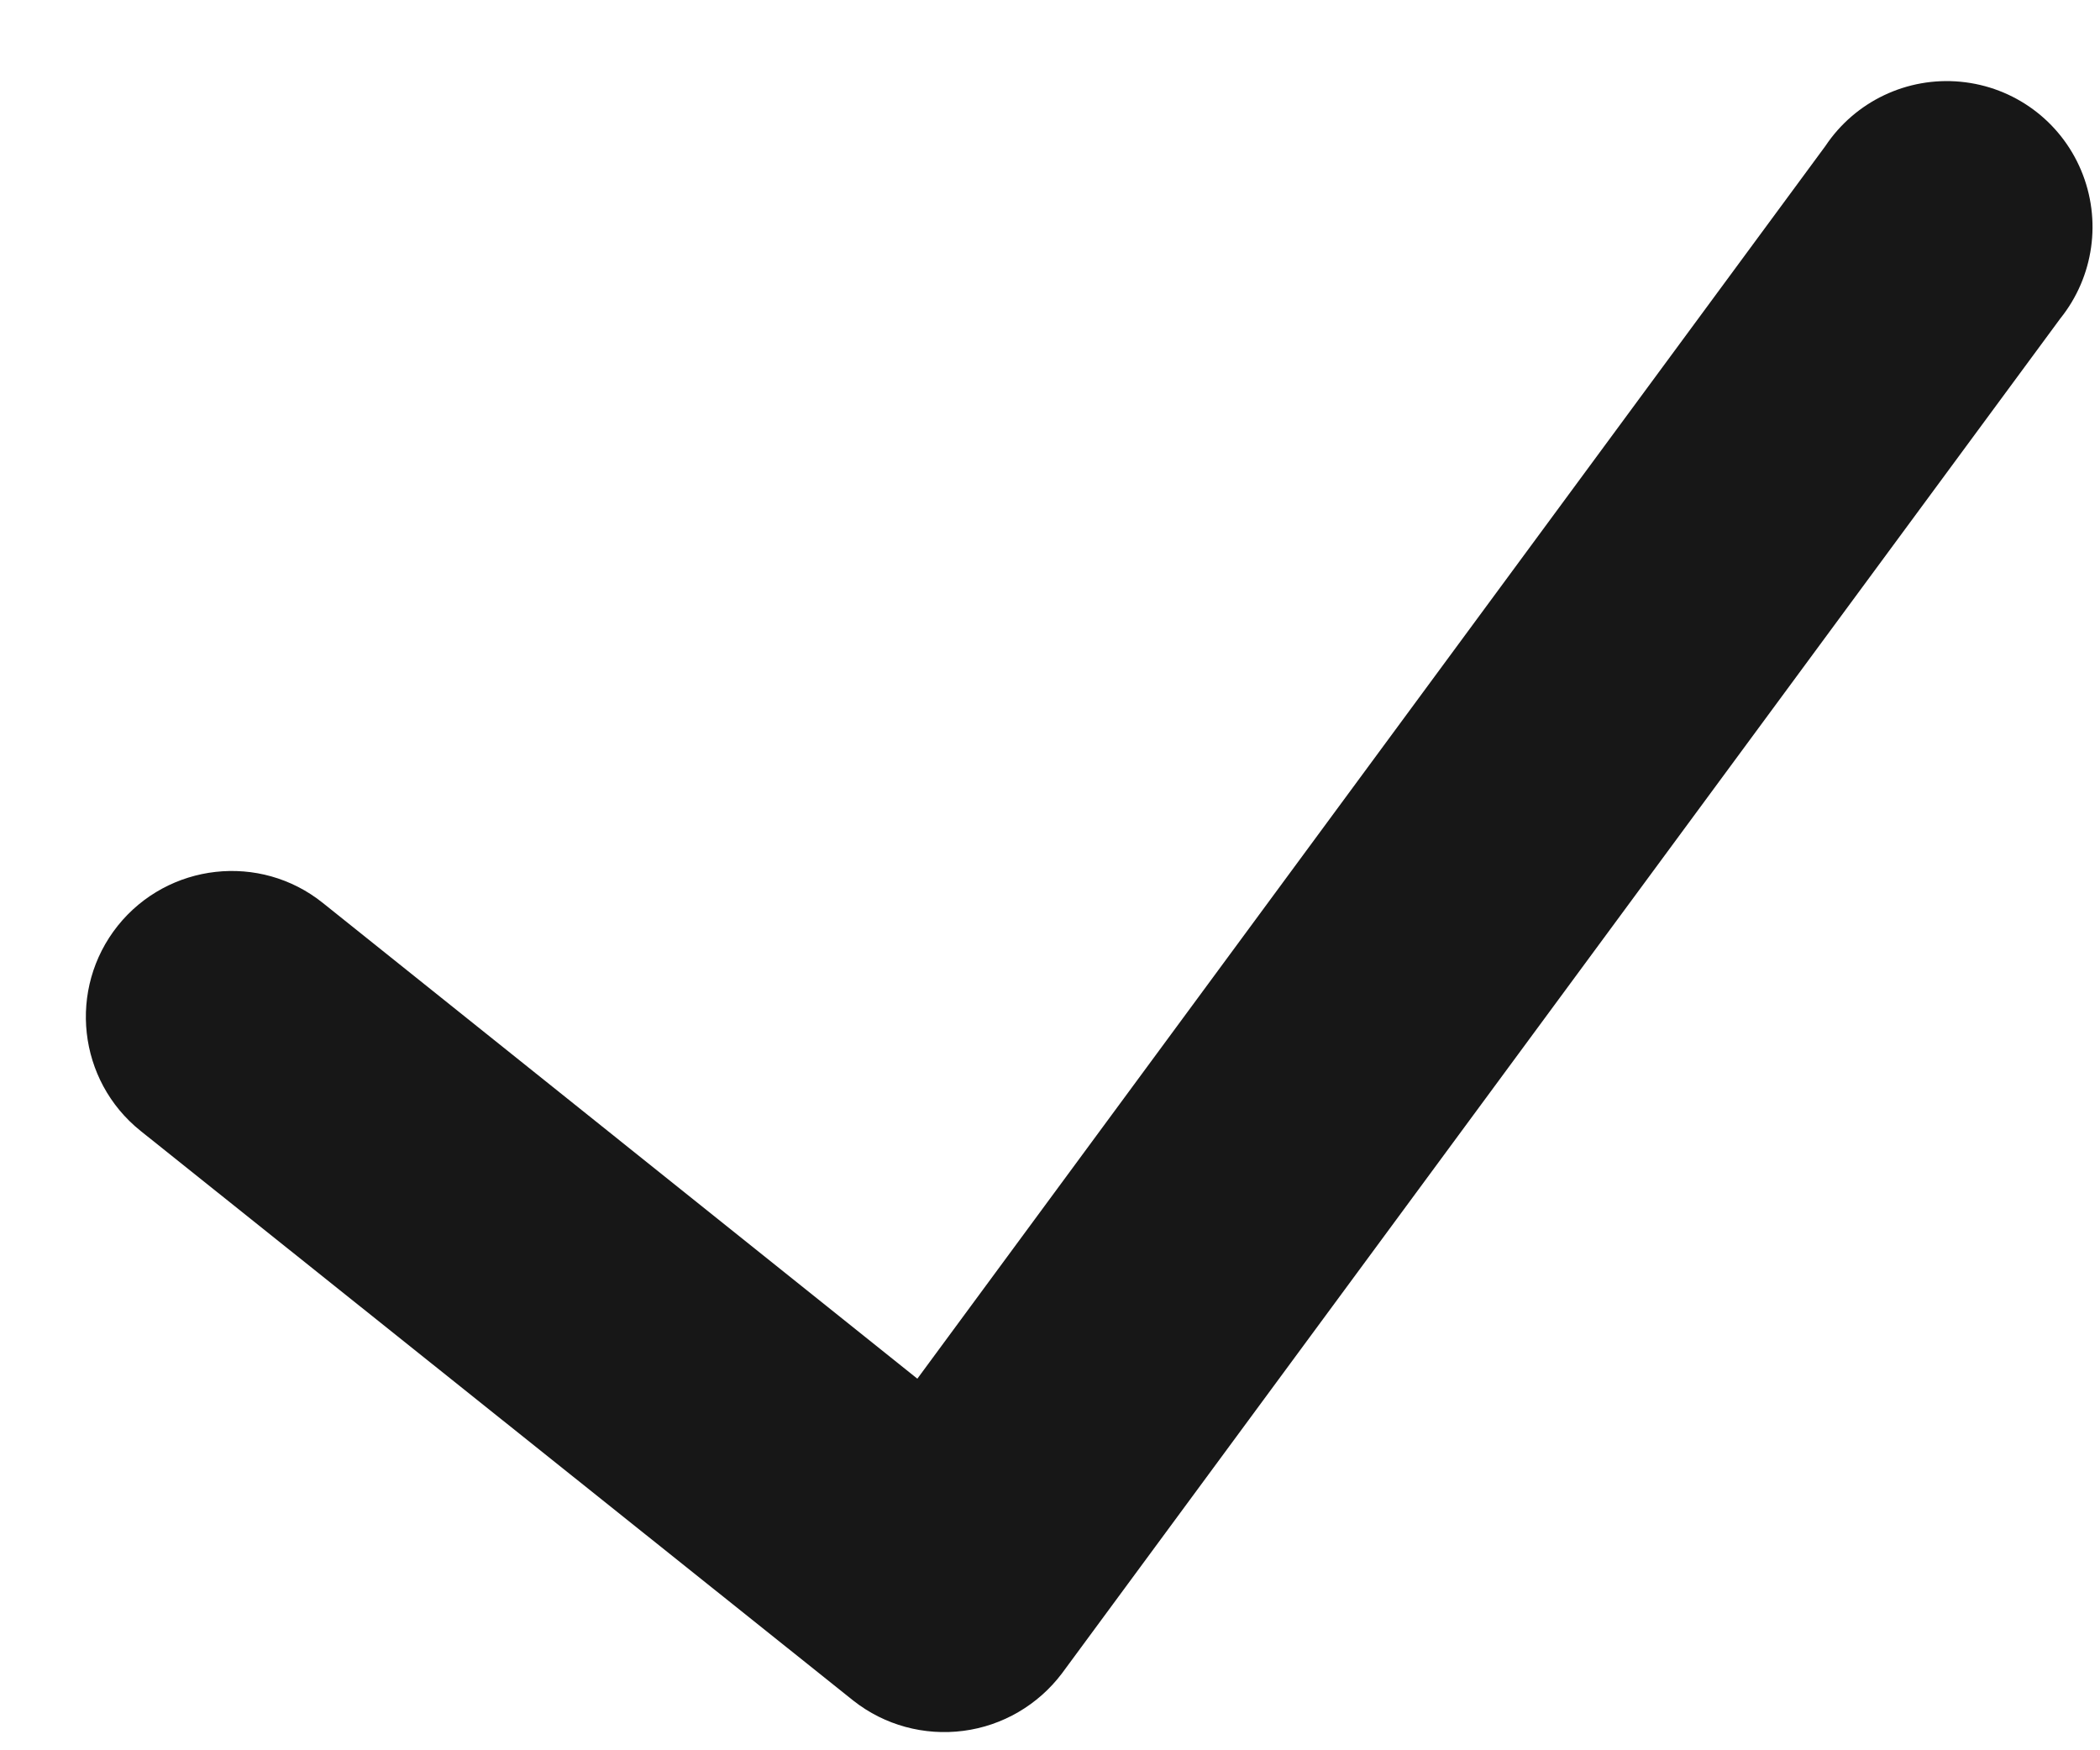 <svg width="12" height="10" viewBox="0 0 12 10" fill="none" xmlns="http://www.w3.org/2000/svg">
<path d="M11.773 1.82L6.068 9.561C5.932 9.741 5.729 9.86 5.505 9.889C5.281 9.918 5.055 9.857 4.877 9.717L0.803 6.461C0.444 6.173 0.386 5.649 0.673 5.289C0.961 4.93 1.486 4.871 1.845 5.159L5.242 7.877L10.431 0.834C10.601 0.579 10.898 0.438 11.203 0.467C11.509 0.496 11.773 0.69 11.892 0.973C12.011 1.256 11.965 1.581 11.773 1.82Z" fill="#171717"/>
</svg>

